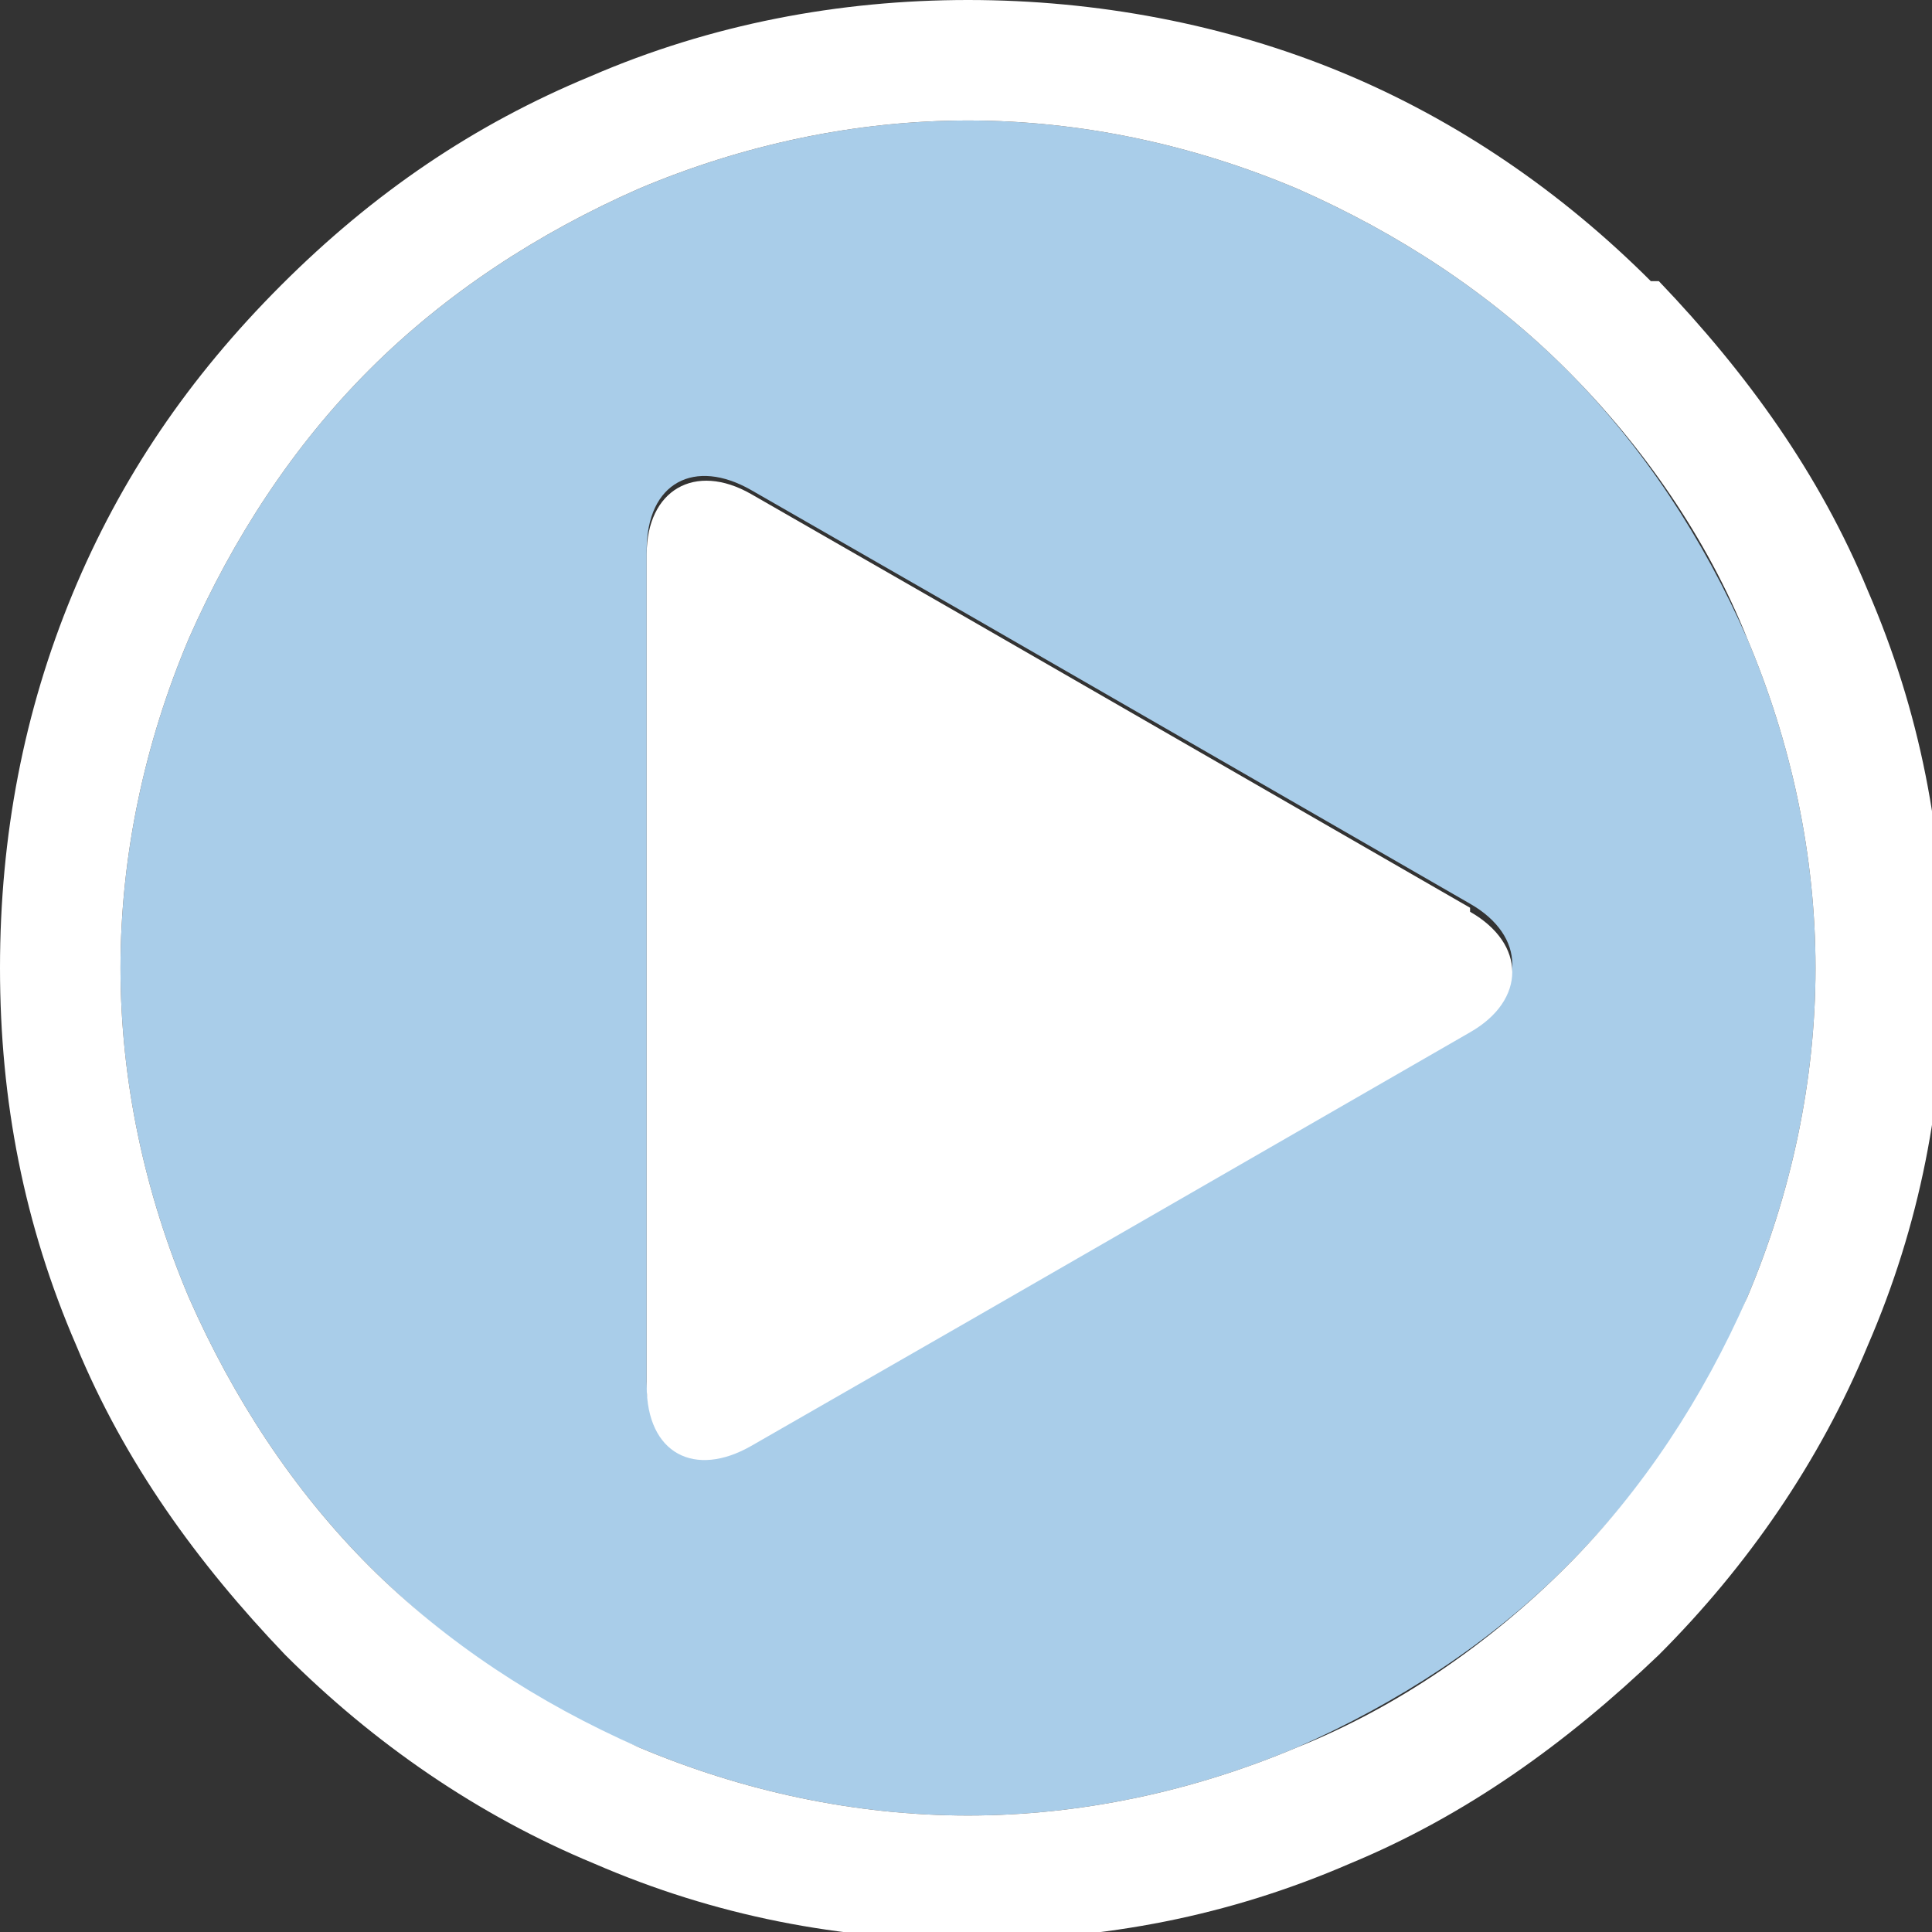 <svg xmlns="http://www.w3.org/2000/svg" id="Ebene_2" data-name="Ebene 2" viewBox="0 0 48.1 48.1"><rect x="0" y="0" width="48.1" height="48.1" fill="#333333" stroke="none"/><defs><style>      .cls-1 {        fill: #a9cde9;      }      .cls-1, .cls-2 {        stroke-width: 0px;      }      .cls-2 {        fill: #fff;      }    </style></defs><g id="Ebene_2-2" data-name="Ebene 2-2"><g><path class="cls-1" d="M36.6,25.6l-12.5,7.2-5.4,3.1c-1.4.8-2.6.2-2.6-1.5V13.7c0-1.7,1.2-2.3,2.6-1.5l5.4,3.1,12.5,7.2c1.4.8,1.4,2.2,0,3M39,9.2c-1.9-1.9-4.2-3.4-6.7-4.5-2.6-1.1-5.4-1.7-8.2-1.7s-5.6.6-8.2,1.7c-2.5,1.1-4.8,2.6-6.7,4.5-1.9,1.9-3.4,4.2-4.5,6.7-1.1,2.6-1.7,5.4-1.7,8.2s.6,5.6,1.7,8.2c1.1,2.5,2.6,4.8,4.5,6.7,1.9,1.9,4.2,3.5,6.7,4.5,2.6,1.1,5.4,1.7,8.2,1.7s5.6-.6,8.2-1.7c2.5-1.1,4.8-2.6,6.7-4.5s3.5-4.2,4.5-6.7c1.1-2.6,1.7-5.4,1.7-8.2s-.6-5.6-1.7-8.2c-1.1-2.5-2.6-4.8-4.5-6.7"></path><path class="cls-2" d="M43.5,32.3c-1.1,2.5-2.6,4.8-4.5,6.7s-4.2,3.5-6.7,4.5c-2.6,1.1-5.4,1.7-8.2,1.7s-5.6-.6-8.2-1.7c-2.5-1.1-4.8-2.6-6.7-4.5s-3.4-4.2-4.5-6.7c-1.1-2.6-1.7-5.4-1.7-8.2s.6-5.6,1.7-8.2c1.1-2.5,2.6-4.8,4.5-6.7,1.9-1.9,4.2-3.4,6.7-4.5,2.6-1.1,5.4-1.7,8.2-1.7s5.6.6,8.2,1.7c2.5,1.1,4.8,2.6,6.7,4.5,1.9,1.9,3.5,4.2,4.5,6.7,1.1,2.6,1.7,5.4,1.7,8.2s-.6,5.6-1.7,8.2M41.1,7c-2.2-2.2-4.8-4-7.7-5.2C30.5.6,27.3,0,24.1,0s-6.4.6-9.4,1.9c-2.9,1.2-5.4,2.9-7.7,5.2S3,11.9,1.8,14.8c-1.2,2.9-1.8,6-1.8,9.3s.6,6.4,1.9,9.4c1.2,2.9,3,5.4,5.2,7.7,2.2,2.2,4.8,4,7.7,5.2,3,1.3,6.1,1.9,9.4,1.9s6.4-.6,9.4-1.9c2.9-1.2,5.4-3,7.7-5.2,2.2-2.2,4-4.8,5.2-7.7,1.3-3,1.9-6.1,1.9-9.4s-.6-6.4-1.9-9.4c-1.2-2.9-3-5.4-5.2-7.7"></path><path class="cls-2" d="M36.6,22.6l-12.5-7.2-5.4-3.1c-1.4-.8-2.6-.1-2.6,1.5v20.7c0,1.7,1.2,2.3,2.6,1.5l5.4-3.1,12.5-7.2c1.4-.8,1.4-2.2,0-3"></path></g></g></svg>